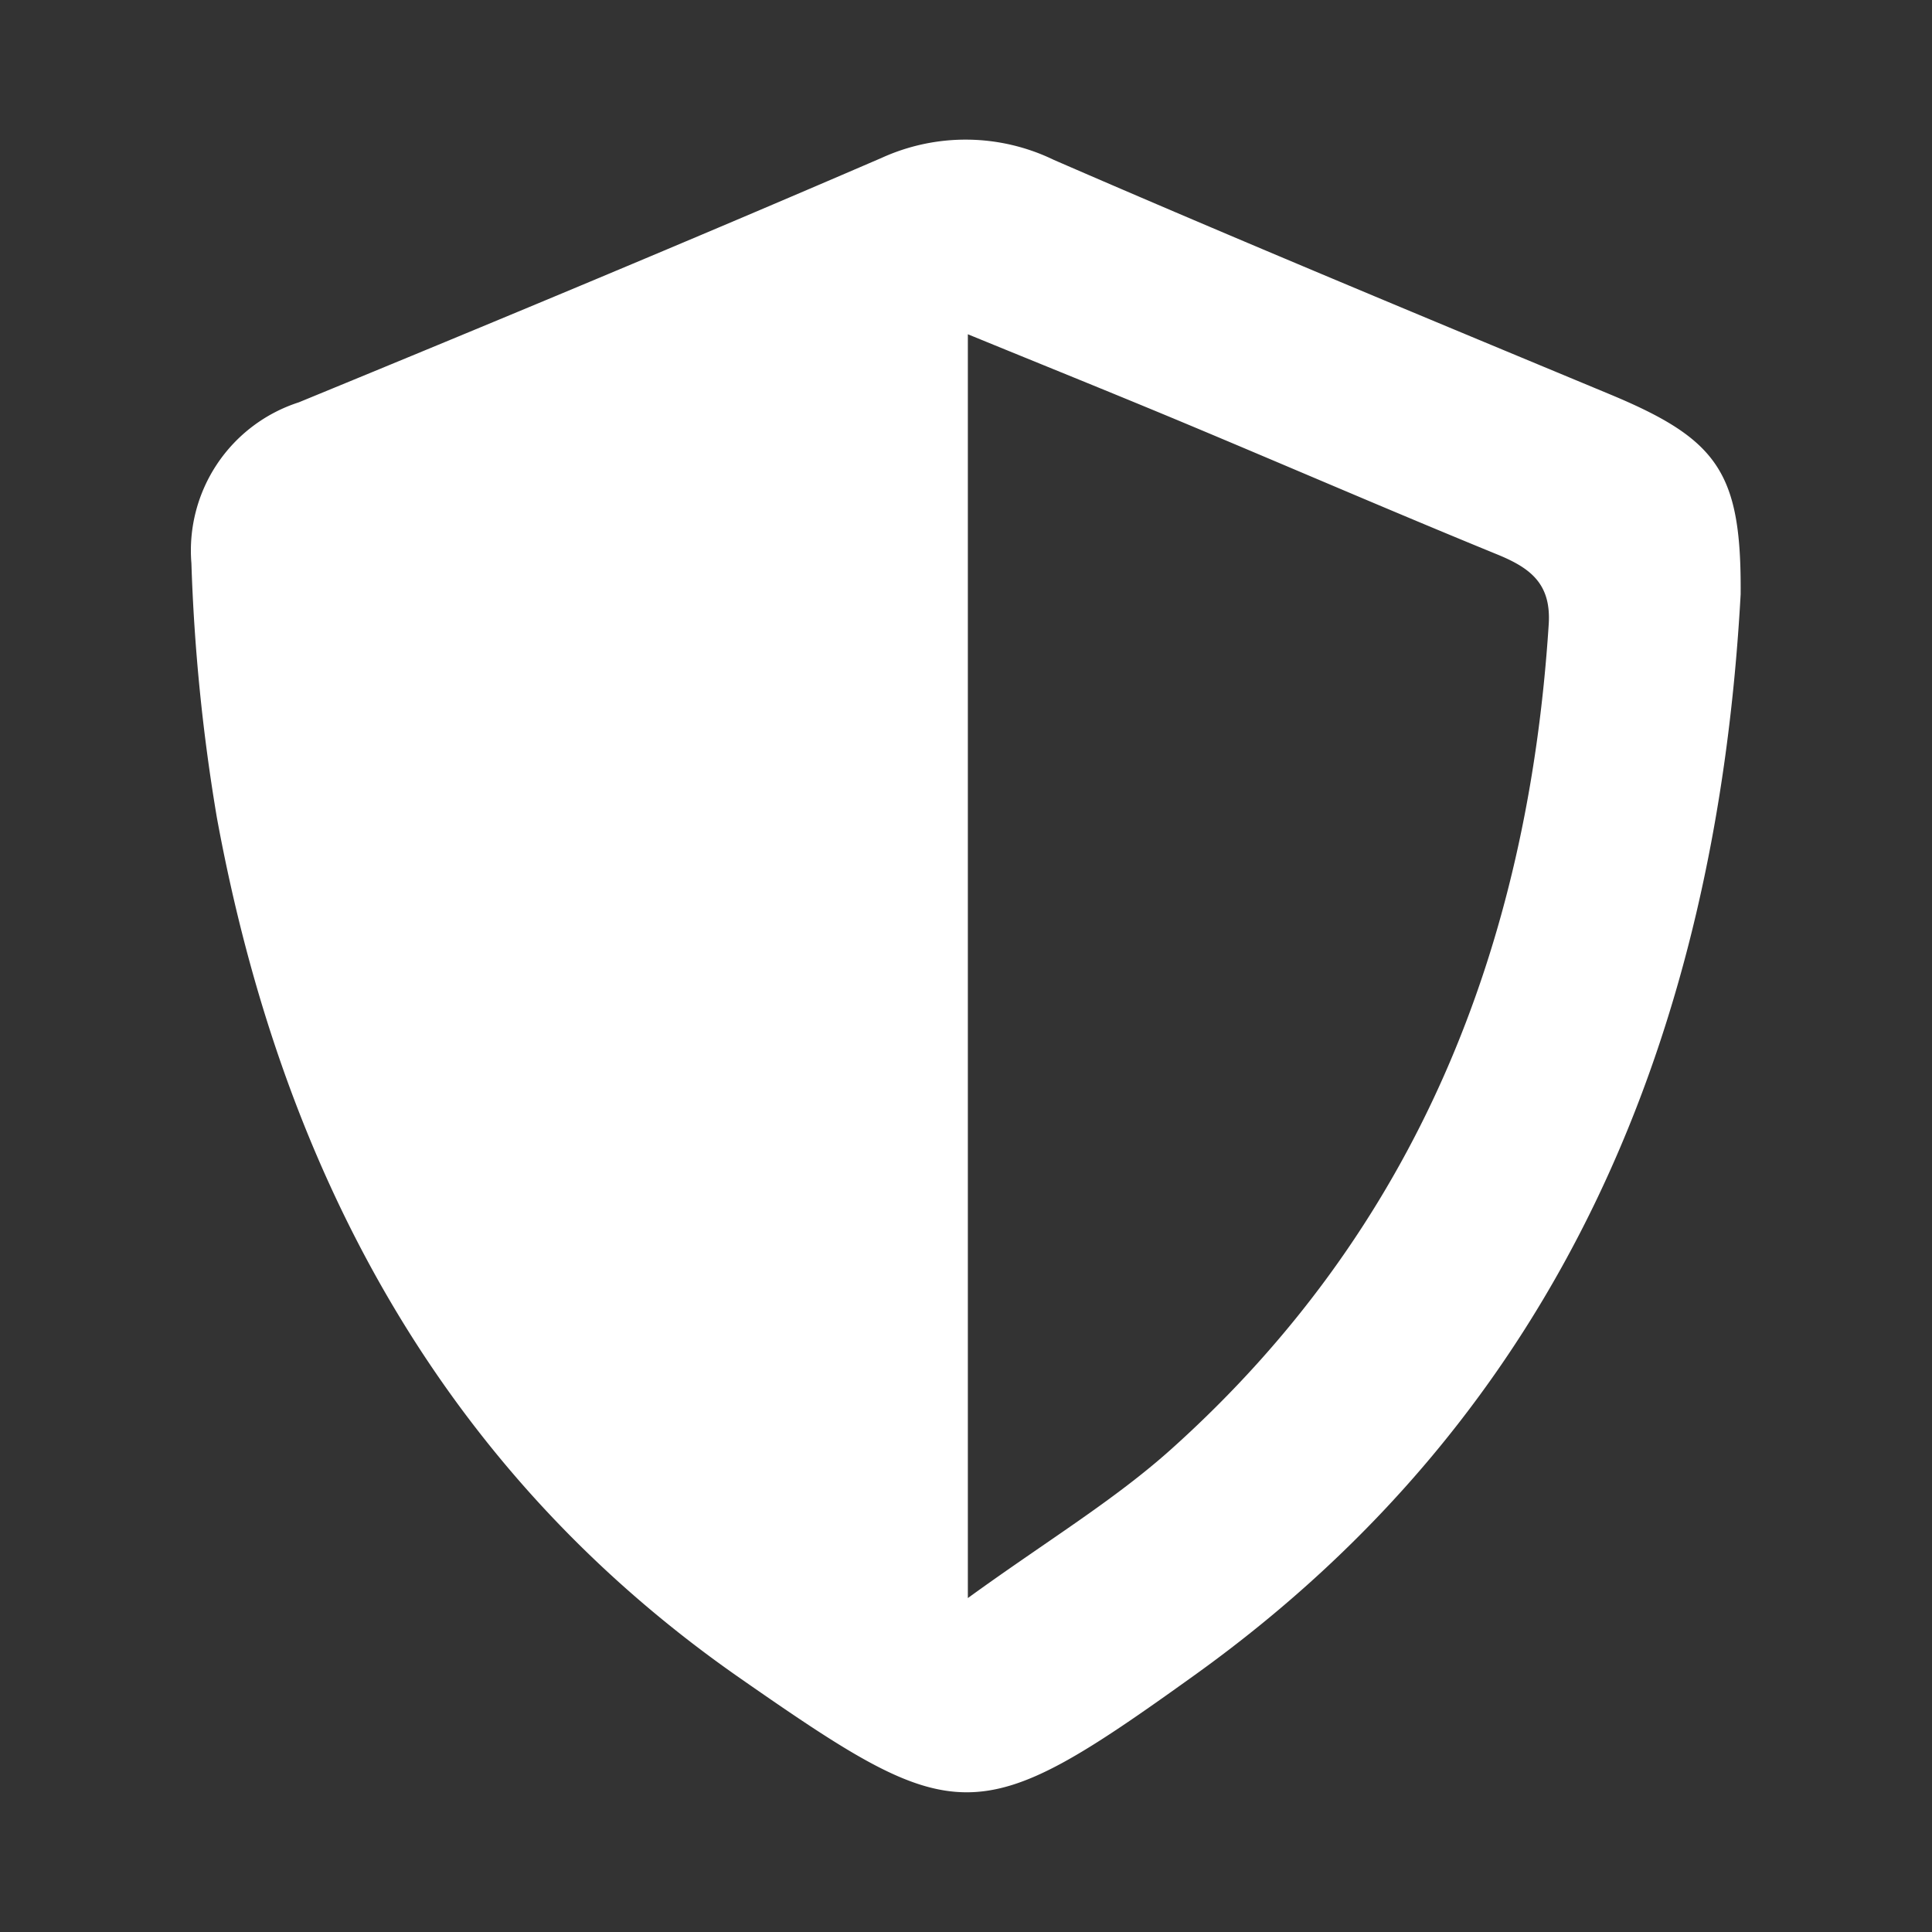 <?xml version="1.0" encoding="utf-8"?>
<svg xmlns="http://www.w3.org/2000/svg" width="70" height="70" viewBox="0 0 70 70"><rect x="0" y="0" width="70" height="70" fill="#333333" stroke="none"/><g transform="translate(4 5)"><g transform="translate(-477.533 70.111)"><path d="M536.6-53.579c-.87,15.759-6.4,29.56-19.777,39.156-7.938,5.7-8.6,5.6-16.5.1-10.8-7.526-16.583-18.387-18.931-31.157a68.524,68.524,0,0,1-.924-9.224,5.64,5.64,0,0,1,3.892-5.83c7.056-2.9,14.1-5.83,21.106-8.852a7.329,7.329,0,0,1,6.249.068c6.69,2.906,13.43,5.7,20.163,8.5C535.793-59.185,536.632-57.988,536.6-53.579ZM508.6-63v45.79c2.844-2.063,5.3-3.536,7.39-5.414,8.854-7.951,12.9-18.159,13.655-29.856.1-1.489-.672-2.055-1.868-2.544-3.867-1.582-7.7-3.243-11.557-4.854C513.7-60.928,511.171-61.946,508.6-63Z" transform="translate(0 0)" fill="#fff"/></g><rect width="70" height="70" transform="translate(-4 -5)" fill="none"/></g></svg>